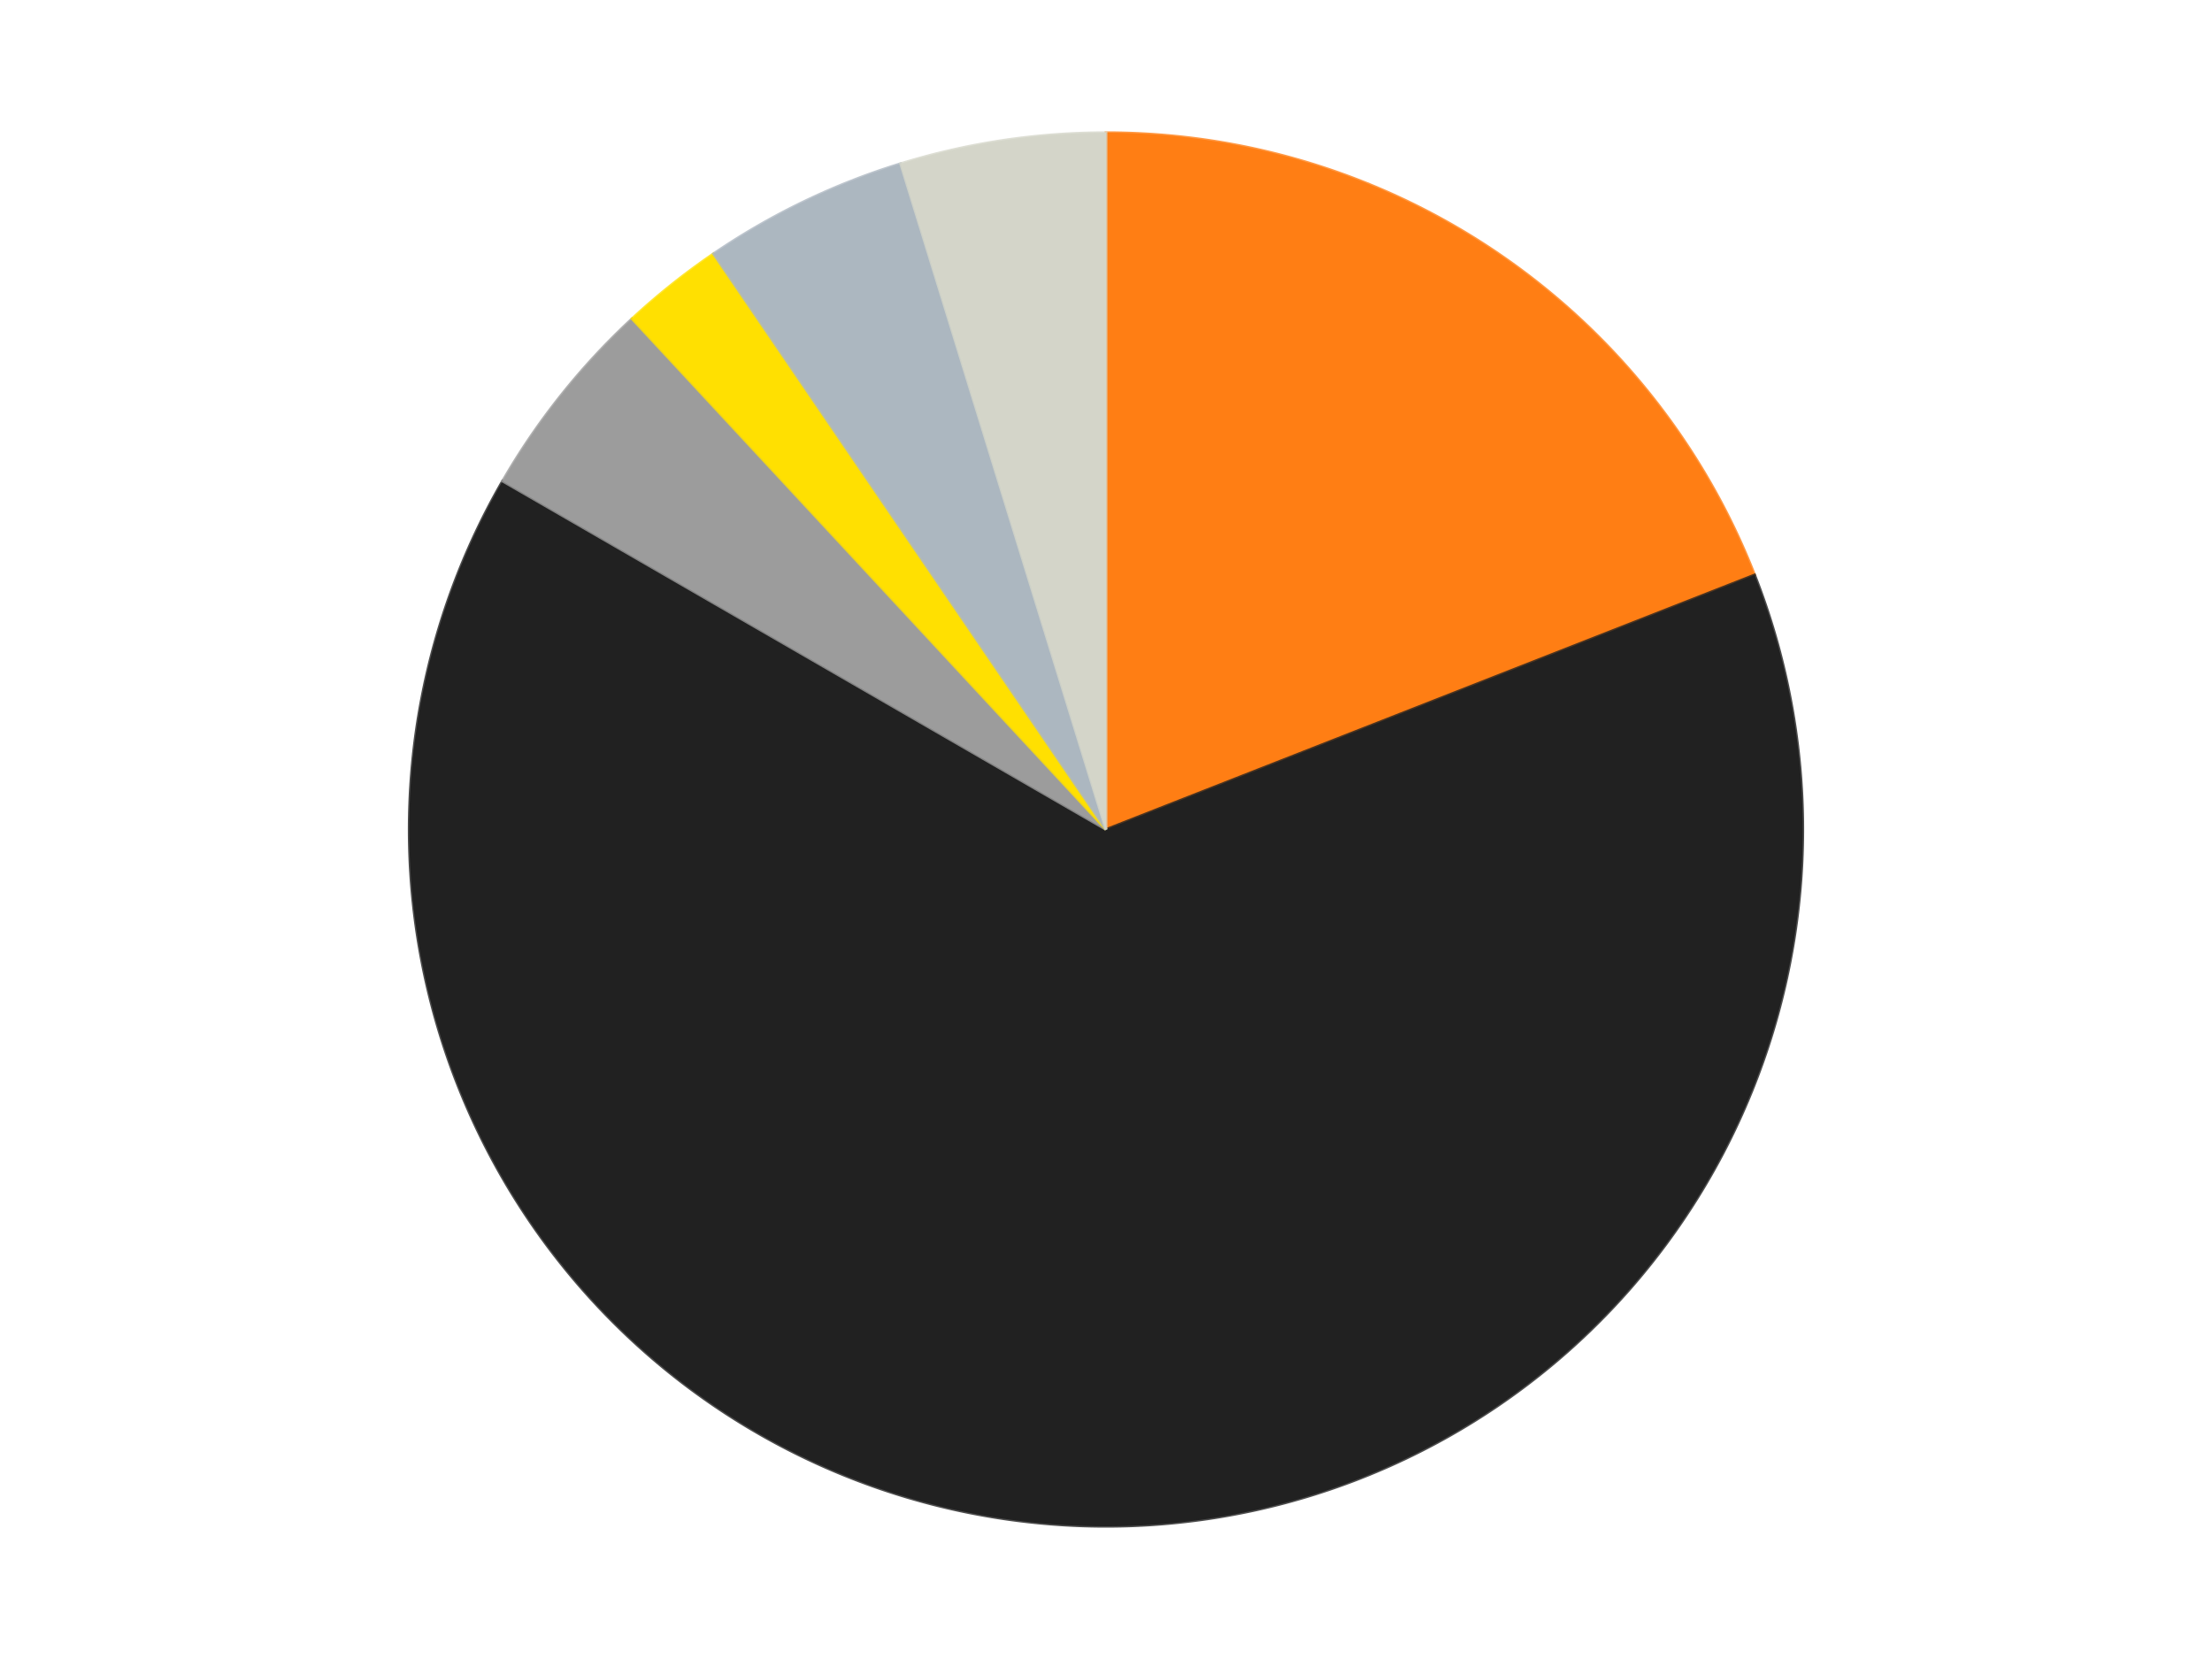 <?xml version='1.0' encoding='utf-8'?>
<svg xmlns="http://www.w3.org/2000/svg" xmlns:xlink="http://www.w3.org/1999/xlink" id="chart-4befec24-72d0-458a-bf0f-a99d0458162c" class="pygal-chart" viewBox="0 0 800 600"><!--Generated with pygal 3.0.4 (lxml) ©Kozea 2012-2016 on 2024-07-06--><!--http://pygal.org--><!--http://github.com/Kozea/pygal--><defs><style type="text/css">#chart-4befec24-72d0-458a-bf0f-a99d0458162c{-webkit-user-select:none;-webkit-font-smoothing:antialiased;font-family:Consolas,"Liberation Mono",Menlo,Courier,monospace}#chart-4befec24-72d0-458a-bf0f-a99d0458162c .title{font-family:Consolas,"Liberation Mono",Menlo,Courier,monospace;font-size:16px}#chart-4befec24-72d0-458a-bf0f-a99d0458162c .legends .legend text{font-family:Consolas,"Liberation Mono",Menlo,Courier,monospace;font-size:14px}#chart-4befec24-72d0-458a-bf0f-a99d0458162c .axis text{font-family:Consolas,"Liberation Mono",Menlo,Courier,monospace;font-size:10px}#chart-4befec24-72d0-458a-bf0f-a99d0458162c .axis text.major{font-family:Consolas,"Liberation Mono",Menlo,Courier,monospace;font-size:10px}#chart-4befec24-72d0-458a-bf0f-a99d0458162c .text-overlay text.value{font-family:Consolas,"Liberation Mono",Menlo,Courier,monospace;font-size:16px}#chart-4befec24-72d0-458a-bf0f-a99d0458162c .text-overlay text.label{font-family:Consolas,"Liberation Mono",Menlo,Courier,monospace;font-size:10px}#chart-4befec24-72d0-458a-bf0f-a99d0458162c .tooltip{font-family:Consolas,"Liberation Mono",Menlo,Courier,monospace;font-size:14px}#chart-4befec24-72d0-458a-bf0f-a99d0458162c text.no_data{font-family:Consolas,"Liberation Mono",Menlo,Courier,monospace;font-size:64px}
#chart-4befec24-72d0-458a-bf0f-a99d0458162c{background-color:transparent}#chart-4befec24-72d0-458a-bf0f-a99d0458162c path,#chart-4befec24-72d0-458a-bf0f-a99d0458162c line,#chart-4befec24-72d0-458a-bf0f-a99d0458162c rect,#chart-4befec24-72d0-458a-bf0f-a99d0458162c circle{-webkit-transition:150ms;-moz-transition:150ms;transition:150ms}#chart-4befec24-72d0-458a-bf0f-a99d0458162c .graph &gt; .background{fill:transparent}#chart-4befec24-72d0-458a-bf0f-a99d0458162c .plot &gt; .background{fill:transparent}#chart-4befec24-72d0-458a-bf0f-a99d0458162c .graph{fill:rgba(0,0,0,.87)}#chart-4befec24-72d0-458a-bf0f-a99d0458162c text.no_data{fill:rgba(0,0,0,1)}#chart-4befec24-72d0-458a-bf0f-a99d0458162c .title{fill:rgba(0,0,0,1)}#chart-4befec24-72d0-458a-bf0f-a99d0458162c .legends .legend text{fill:rgba(0,0,0,.87)}#chart-4befec24-72d0-458a-bf0f-a99d0458162c .legends .legend:hover text{fill:rgba(0,0,0,1)}#chart-4befec24-72d0-458a-bf0f-a99d0458162c .axis .line{stroke:rgba(0,0,0,1)}#chart-4befec24-72d0-458a-bf0f-a99d0458162c .axis .guide.line{stroke:rgba(0,0,0,.54)}#chart-4befec24-72d0-458a-bf0f-a99d0458162c .axis .major.line{stroke:rgba(0,0,0,.87)}#chart-4befec24-72d0-458a-bf0f-a99d0458162c .axis text.major{fill:rgba(0,0,0,1)}#chart-4befec24-72d0-458a-bf0f-a99d0458162c .axis.y .guides:hover .guide.line,#chart-4befec24-72d0-458a-bf0f-a99d0458162c .line-graph .axis.x .guides:hover .guide.line,#chart-4befec24-72d0-458a-bf0f-a99d0458162c .stackedline-graph .axis.x .guides:hover .guide.line,#chart-4befec24-72d0-458a-bf0f-a99d0458162c .xy-graph .axis.x .guides:hover .guide.line{stroke:rgba(0,0,0,1)}#chart-4befec24-72d0-458a-bf0f-a99d0458162c .axis .guides:hover text{fill:rgba(0,0,0,1)}#chart-4befec24-72d0-458a-bf0f-a99d0458162c .reactive{fill-opacity:1.0;stroke-opacity:.8;stroke-width:1}#chart-4befec24-72d0-458a-bf0f-a99d0458162c .ci{stroke:rgba(0,0,0,.87)}#chart-4befec24-72d0-458a-bf0f-a99d0458162c .reactive.active,#chart-4befec24-72d0-458a-bf0f-a99d0458162c .active .reactive{fill-opacity:0.6;stroke-opacity:.9;stroke-width:4}#chart-4befec24-72d0-458a-bf0f-a99d0458162c .ci .reactive.active{stroke-width:1.5}#chart-4befec24-72d0-458a-bf0f-a99d0458162c .series text{fill:rgba(0,0,0,1)}#chart-4befec24-72d0-458a-bf0f-a99d0458162c .tooltip rect{fill:transparent;stroke:rgba(0,0,0,1);-webkit-transition:opacity 150ms;-moz-transition:opacity 150ms;transition:opacity 150ms}#chart-4befec24-72d0-458a-bf0f-a99d0458162c .tooltip .label{fill:rgba(0,0,0,.87)}#chart-4befec24-72d0-458a-bf0f-a99d0458162c .tooltip .label{fill:rgba(0,0,0,.87)}#chart-4befec24-72d0-458a-bf0f-a99d0458162c .tooltip .legend{font-size:.8em;fill:rgba(0,0,0,.54)}#chart-4befec24-72d0-458a-bf0f-a99d0458162c .tooltip .x_label{font-size:.6em;fill:rgba(0,0,0,1)}#chart-4befec24-72d0-458a-bf0f-a99d0458162c .tooltip .xlink{font-size:.5em;text-decoration:underline}#chart-4befec24-72d0-458a-bf0f-a99d0458162c .tooltip .value{font-size:1.5em}#chart-4befec24-72d0-458a-bf0f-a99d0458162c .bound{font-size:.5em}#chart-4befec24-72d0-458a-bf0f-a99d0458162c .max-value{font-size:.75em;fill:rgba(0,0,0,.54)}#chart-4befec24-72d0-458a-bf0f-a99d0458162c .map-element{fill:transparent;stroke:rgba(0,0,0,.54) !important}#chart-4befec24-72d0-458a-bf0f-a99d0458162c .map-element .reactive{fill-opacity:inherit;stroke-opacity:inherit}#chart-4befec24-72d0-458a-bf0f-a99d0458162c .color-0,#chart-4befec24-72d0-458a-bf0f-a99d0458162c .color-0 a:visited{stroke:#F44336;fill:#F44336}#chart-4befec24-72d0-458a-bf0f-a99d0458162c .color-1,#chart-4befec24-72d0-458a-bf0f-a99d0458162c .color-1 a:visited{stroke:#3F51B5;fill:#3F51B5}#chart-4befec24-72d0-458a-bf0f-a99d0458162c .color-2,#chart-4befec24-72d0-458a-bf0f-a99d0458162c .color-2 a:visited{stroke:#009688;fill:#009688}#chart-4befec24-72d0-458a-bf0f-a99d0458162c .color-3,#chart-4befec24-72d0-458a-bf0f-a99d0458162c .color-3 a:visited{stroke:#FFC107;fill:#FFC107}#chart-4befec24-72d0-458a-bf0f-a99d0458162c .color-4,#chart-4befec24-72d0-458a-bf0f-a99d0458162c .color-4 a:visited{stroke:#FF5722;fill:#FF5722}#chart-4befec24-72d0-458a-bf0f-a99d0458162c .color-5,#chart-4befec24-72d0-458a-bf0f-a99d0458162c .color-5 a:visited{stroke:#9C27B0;fill:#9C27B0}#chart-4befec24-72d0-458a-bf0f-a99d0458162c .text-overlay .color-0 text{fill:black}#chart-4befec24-72d0-458a-bf0f-a99d0458162c .text-overlay .color-1 text{fill:black}#chart-4befec24-72d0-458a-bf0f-a99d0458162c .text-overlay .color-2 text{fill:black}#chart-4befec24-72d0-458a-bf0f-a99d0458162c .text-overlay .color-3 text{fill:black}#chart-4befec24-72d0-458a-bf0f-a99d0458162c .text-overlay .color-4 text{fill:black}#chart-4befec24-72d0-458a-bf0f-a99d0458162c .text-overlay .color-5 text{fill:black}
#chart-4befec24-72d0-458a-bf0f-a99d0458162c text.no_data{text-anchor:middle}#chart-4befec24-72d0-458a-bf0f-a99d0458162c .guide.line{fill:none}#chart-4befec24-72d0-458a-bf0f-a99d0458162c .centered{text-anchor:middle}#chart-4befec24-72d0-458a-bf0f-a99d0458162c .title{text-anchor:middle}#chart-4befec24-72d0-458a-bf0f-a99d0458162c .legends .legend text{fill-opacity:1}#chart-4befec24-72d0-458a-bf0f-a99d0458162c .axis.x text{text-anchor:middle}#chart-4befec24-72d0-458a-bf0f-a99d0458162c .axis.x:not(.web) text[transform]{text-anchor:start}#chart-4befec24-72d0-458a-bf0f-a99d0458162c .axis.x:not(.web) text[transform].backwards{text-anchor:end}#chart-4befec24-72d0-458a-bf0f-a99d0458162c .axis.y text{text-anchor:end}#chart-4befec24-72d0-458a-bf0f-a99d0458162c .axis.y text[transform].backwards{text-anchor:start}#chart-4befec24-72d0-458a-bf0f-a99d0458162c .axis.y2 text{text-anchor:start}#chart-4befec24-72d0-458a-bf0f-a99d0458162c .axis.y2 text[transform].backwards{text-anchor:end}#chart-4befec24-72d0-458a-bf0f-a99d0458162c .axis .guide.line{stroke-dasharray:4,4;stroke:black}#chart-4befec24-72d0-458a-bf0f-a99d0458162c .axis .major.guide.line{stroke-dasharray:6,6;stroke:black}#chart-4befec24-72d0-458a-bf0f-a99d0458162c .horizontal .axis.y .guide.line,#chart-4befec24-72d0-458a-bf0f-a99d0458162c .horizontal .axis.y2 .guide.line,#chart-4befec24-72d0-458a-bf0f-a99d0458162c .vertical .axis.x .guide.line{opacity:0}#chart-4befec24-72d0-458a-bf0f-a99d0458162c .horizontal .axis.always_show .guide.line,#chart-4befec24-72d0-458a-bf0f-a99d0458162c .vertical .axis.always_show .guide.line{opacity:1 !important}#chart-4befec24-72d0-458a-bf0f-a99d0458162c .axis.y .guides:hover .guide.line,#chart-4befec24-72d0-458a-bf0f-a99d0458162c .axis.y2 .guides:hover .guide.line,#chart-4befec24-72d0-458a-bf0f-a99d0458162c .axis.x .guides:hover .guide.line{opacity:1}#chart-4befec24-72d0-458a-bf0f-a99d0458162c .axis .guides:hover text{opacity:1}#chart-4befec24-72d0-458a-bf0f-a99d0458162c .nofill{fill:none}#chart-4befec24-72d0-458a-bf0f-a99d0458162c .subtle-fill{fill-opacity:.2}#chart-4befec24-72d0-458a-bf0f-a99d0458162c .dot{stroke-width:1px;fill-opacity:1;stroke-opacity:1}#chart-4befec24-72d0-458a-bf0f-a99d0458162c .dot.active{stroke-width:5px}#chart-4befec24-72d0-458a-bf0f-a99d0458162c .dot.negative{fill:transparent}#chart-4befec24-72d0-458a-bf0f-a99d0458162c text,#chart-4befec24-72d0-458a-bf0f-a99d0458162c tspan{stroke:none !important}#chart-4befec24-72d0-458a-bf0f-a99d0458162c .series text.active{opacity:1}#chart-4befec24-72d0-458a-bf0f-a99d0458162c .tooltip rect{fill-opacity:.95;stroke-width:.5}#chart-4befec24-72d0-458a-bf0f-a99d0458162c .tooltip text{fill-opacity:1}#chart-4befec24-72d0-458a-bf0f-a99d0458162c .showable{visibility:hidden}#chart-4befec24-72d0-458a-bf0f-a99d0458162c .showable.shown{visibility:visible}#chart-4befec24-72d0-458a-bf0f-a99d0458162c .gauge-background{fill:rgba(229,229,229,1);stroke:none}#chart-4befec24-72d0-458a-bf0f-a99d0458162c .bg-lines{stroke:transparent;stroke-width:2px}</style><script type="text/javascript">window.pygal = window.pygal || {};window.pygal.config = window.pygal.config || {};window.pygal.config['4befec24-72d0-458a-bf0f-a99d0458162c'] = {"allow_interruptions": false, "box_mode": "extremes", "classes": ["pygal-chart"], "css": ["file://style.css", "file://graph.css"], "defs": [], "disable_xml_declaration": false, "dots_size": 2.5, "dynamic_print_values": false, "explicit_size": false, "fill": false, "force_uri_protocol": "https", "formatter": null, "half_pie": false, "height": 600, "include_x_axis": false, "inner_radius": 0, "interpolate": null, "interpolation_parameters": {}, "interpolation_precision": 250, "inverse_y_axis": false, "js": ["//kozea.github.io/pygal.js/2.0.x/pygal-tooltips.min.js"], "legend_at_bottom": false, "legend_at_bottom_columns": null, "legend_box_size": 12, "logarithmic": false, "margin": 20, "margin_bottom": null, "margin_left": null, "margin_right": null, "margin_top": null, "max_scale": 16, "min_scale": 4, "missing_value_fill_truncation": "x", "no_data_text": "No data", "no_prefix": false, "order_min": null, "pretty_print": false, "print_labels": false, "print_values": false, "print_values_position": "center", "print_zeroes": true, "range": null, "rounded_bars": null, "secondary_range": null, "show_dots": true, "show_legend": false, "show_minor_x_labels": true, "show_minor_y_labels": true, "show_only_major_dots": false, "show_x_guides": false, "show_x_labels": true, "show_y_guides": true, "show_y_labels": true, "spacing": 10, "stack_from_top": false, "strict": false, "stroke": true, "stroke_style": null, "style": {"background": "transparent", "ci_colors": [], "colors": ["#F44336", "#3F51B5", "#009688", "#FFC107", "#FF5722", "#9C27B0", "#03A9F4", "#8BC34A", "#FF9800", "#E91E63", "#2196F3", "#4CAF50", "#FFEB3B", "#673AB7", "#00BCD4", "#CDDC39", "#9E9E9E", "#607D8B"], "dot_opacity": "1", "font_family": "Consolas, \"Liberation Mono\", Menlo, Courier, monospace", "foreground": "rgba(0, 0, 0, .87)", "foreground_strong": "rgba(0, 0, 0, 1)", "foreground_subtle": "rgba(0, 0, 0, .54)", "guide_stroke_color": "black", "guide_stroke_dasharray": "4,4", "label_font_family": "Consolas, \"Liberation Mono\", Menlo, Courier, monospace", "label_font_size": 10, "legend_font_family": "Consolas, \"Liberation Mono\", Menlo, Courier, monospace", "legend_font_size": 14, "major_guide_stroke_color": "black", "major_guide_stroke_dasharray": "6,6", "major_label_font_family": "Consolas, \"Liberation Mono\", Menlo, Courier, monospace", "major_label_font_size": 10, "no_data_font_family": "Consolas, \"Liberation Mono\", Menlo, Courier, monospace", "no_data_font_size": 64, "opacity": "1.0", "opacity_hover": "0.6", "plot_background": "transparent", "stroke_opacity": ".8", "stroke_opacity_hover": ".9", "stroke_width": "1", "stroke_width_hover": "4", "title_font_family": "Consolas, \"Liberation Mono\", Menlo, Courier, monospace", "title_font_size": 16, "tooltip_font_family": "Consolas, \"Liberation Mono\", Menlo, Courier, monospace", "tooltip_font_size": 14, "transition": "150ms", "value_background": "rgba(229, 229, 229, 1)", "value_colors": [], "value_font_family": "Consolas, \"Liberation Mono\", Menlo, Courier, monospace", "value_font_size": 16, "value_label_font_family": "Consolas, \"Liberation Mono\", Menlo, Courier, monospace", "value_label_font_size": 10}, "title": null, "tooltip_border_radius": 0, "tooltip_fancy_mode": true, "truncate_label": null, "truncate_legend": null, "width": 800, "x_label_rotation": 0, "x_labels": null, "x_labels_major": null, "x_labels_major_count": null, "x_labels_major_every": null, "x_title": null, "xrange": null, "y_label_rotation": 0, "y_labels": null, "y_labels_major": null, "y_labels_major_count": null, "y_labels_major_every": null, "y_title": null, "zero": 0, "legends": ["Orange", "Black", "Light Gray", "Yellow", "Pearl Light Gray", "Glow In Dark Opaque"]}</script><script type="text/javascript" xlink:href="https://kozea.github.io/pygal.js/2.0.x/pygal-tooltips.min.js"/></defs><title>Pygal</title><g class="graph pie-graph vertical"><rect x="0" y="0" width="800" height="600" class="background"/><g transform="translate(20, 20)" class="plot"><rect x="0" y="0" width="760" height="560" class="background"/><g class="series serie-0 color-0"><g class="slices"><g class="slice" style="fill: #FF7E14; stroke: #FF7E14"><path d="M380 28 A252 252 0 0 1 614.58 187.934 L380 280 A0 0 0 0 0 380 280 z" class="slice reactive tooltip-trigger"/><desc class="value">8</desc><desc class="x centered">450.97832731601636</desc><desc class="y centered">175.89391443618464</desc></g></g></g><g class="series serie-1 color-1"><g class="slices"><g class="slice" style="fill: #212121; stroke: #212121"><path d="M614.58 187.934 A252 252 0 1 1 161.762 154 L380 280 A0 0 0 1 0 380 280 z" class="slice reactive tooltip-trigger"/><desc class="value">27</desc><desc class="x centered">370.58400820811056</desc><desc class="y centered">405.64767844482867</desc></g></g></g><g class="series serie-2 color-2"><g class="slices"><g class="slice" style="fill: #9C9C9C; stroke: #9C9C9C"><path d="M161.762 154 A252 252 0 0 1 208.596 95.271 L380 280 A0 0 0 0 0 380 280 z" class="slice reactive tooltip-trigger"/><desc class="value">2</desc><desc class="x centered">281.48923320902816</desc><desc class="y centered">201.44028496579966</desc></g></g></g><g class="series serie-3 color-3"><g class="slices"><g class="slice" style="fill: #FFE001; stroke: #FFE001"><path d="M208.596 95.271 A252 252 0 0 1 238.043 71.788 L380 280 A0 0 0 0 0 380 280 z" class="slice reactive tooltip-trigger"/><desc class="value">1</desc><desc class="x centered">301.44028496579955</desc><desc class="y centered">181.48923320902827</desc></g></g></g><g class="series serie-4 color-4"><g class="slices"><g class="slice" style="fill: #ACB7C0; stroke: #ACB7C0"><path d="M238.043 71.788 A252 252 0 0 1 305.722 39.196 L380 280 A0 0 0 0 0 380 280 z" class="slice reactive tooltip-trigger"/><desc class="value">2</desc><desc class="x centered">325.3306488711876</desc><desc class="y centered">166.47792264429526</desc></g></g></g><g class="series serie-5 color-5"><g class="slices"><g class="slice" style="fill: #d4d5c9; stroke: #d4d5c9"><path d="M305.722 39.196 A252 252 0 0 1 380 28 L380 280 A0 0 0 0 0 380 280 z" class="slice reactive tooltip-trigger"/><desc class="value">2</desc><desc class="x centered">361.22067446180193</desc><desc class="y centered">155.40731589563381</desc></g></g></g></g><g class="titles"/><g transform="translate(20, 20)" class="plot overlay"><g class="series serie-0 color-0"/><g class="series serie-1 color-1"/><g class="series serie-2 color-2"/><g class="series serie-3 color-3"/><g class="series serie-4 color-4"/><g class="series serie-5 color-5"/></g><g transform="translate(20, 20)" class="plot text-overlay"><g class="series serie-0 color-0"/><g class="series serie-1 color-1"/><g class="series serie-2 color-2"/><g class="series serie-3 color-3"/><g class="series serie-4 color-4"/><g class="series serie-5 color-5"/></g><g transform="translate(20, 20)" class="plot tooltip-overlay"><g transform="translate(0 0)" style="opacity: 0" class="tooltip"><rect rx="0" ry="0" width="0" height="0" class="tooltip-box"/><g class="text"/></g></g></g></svg>